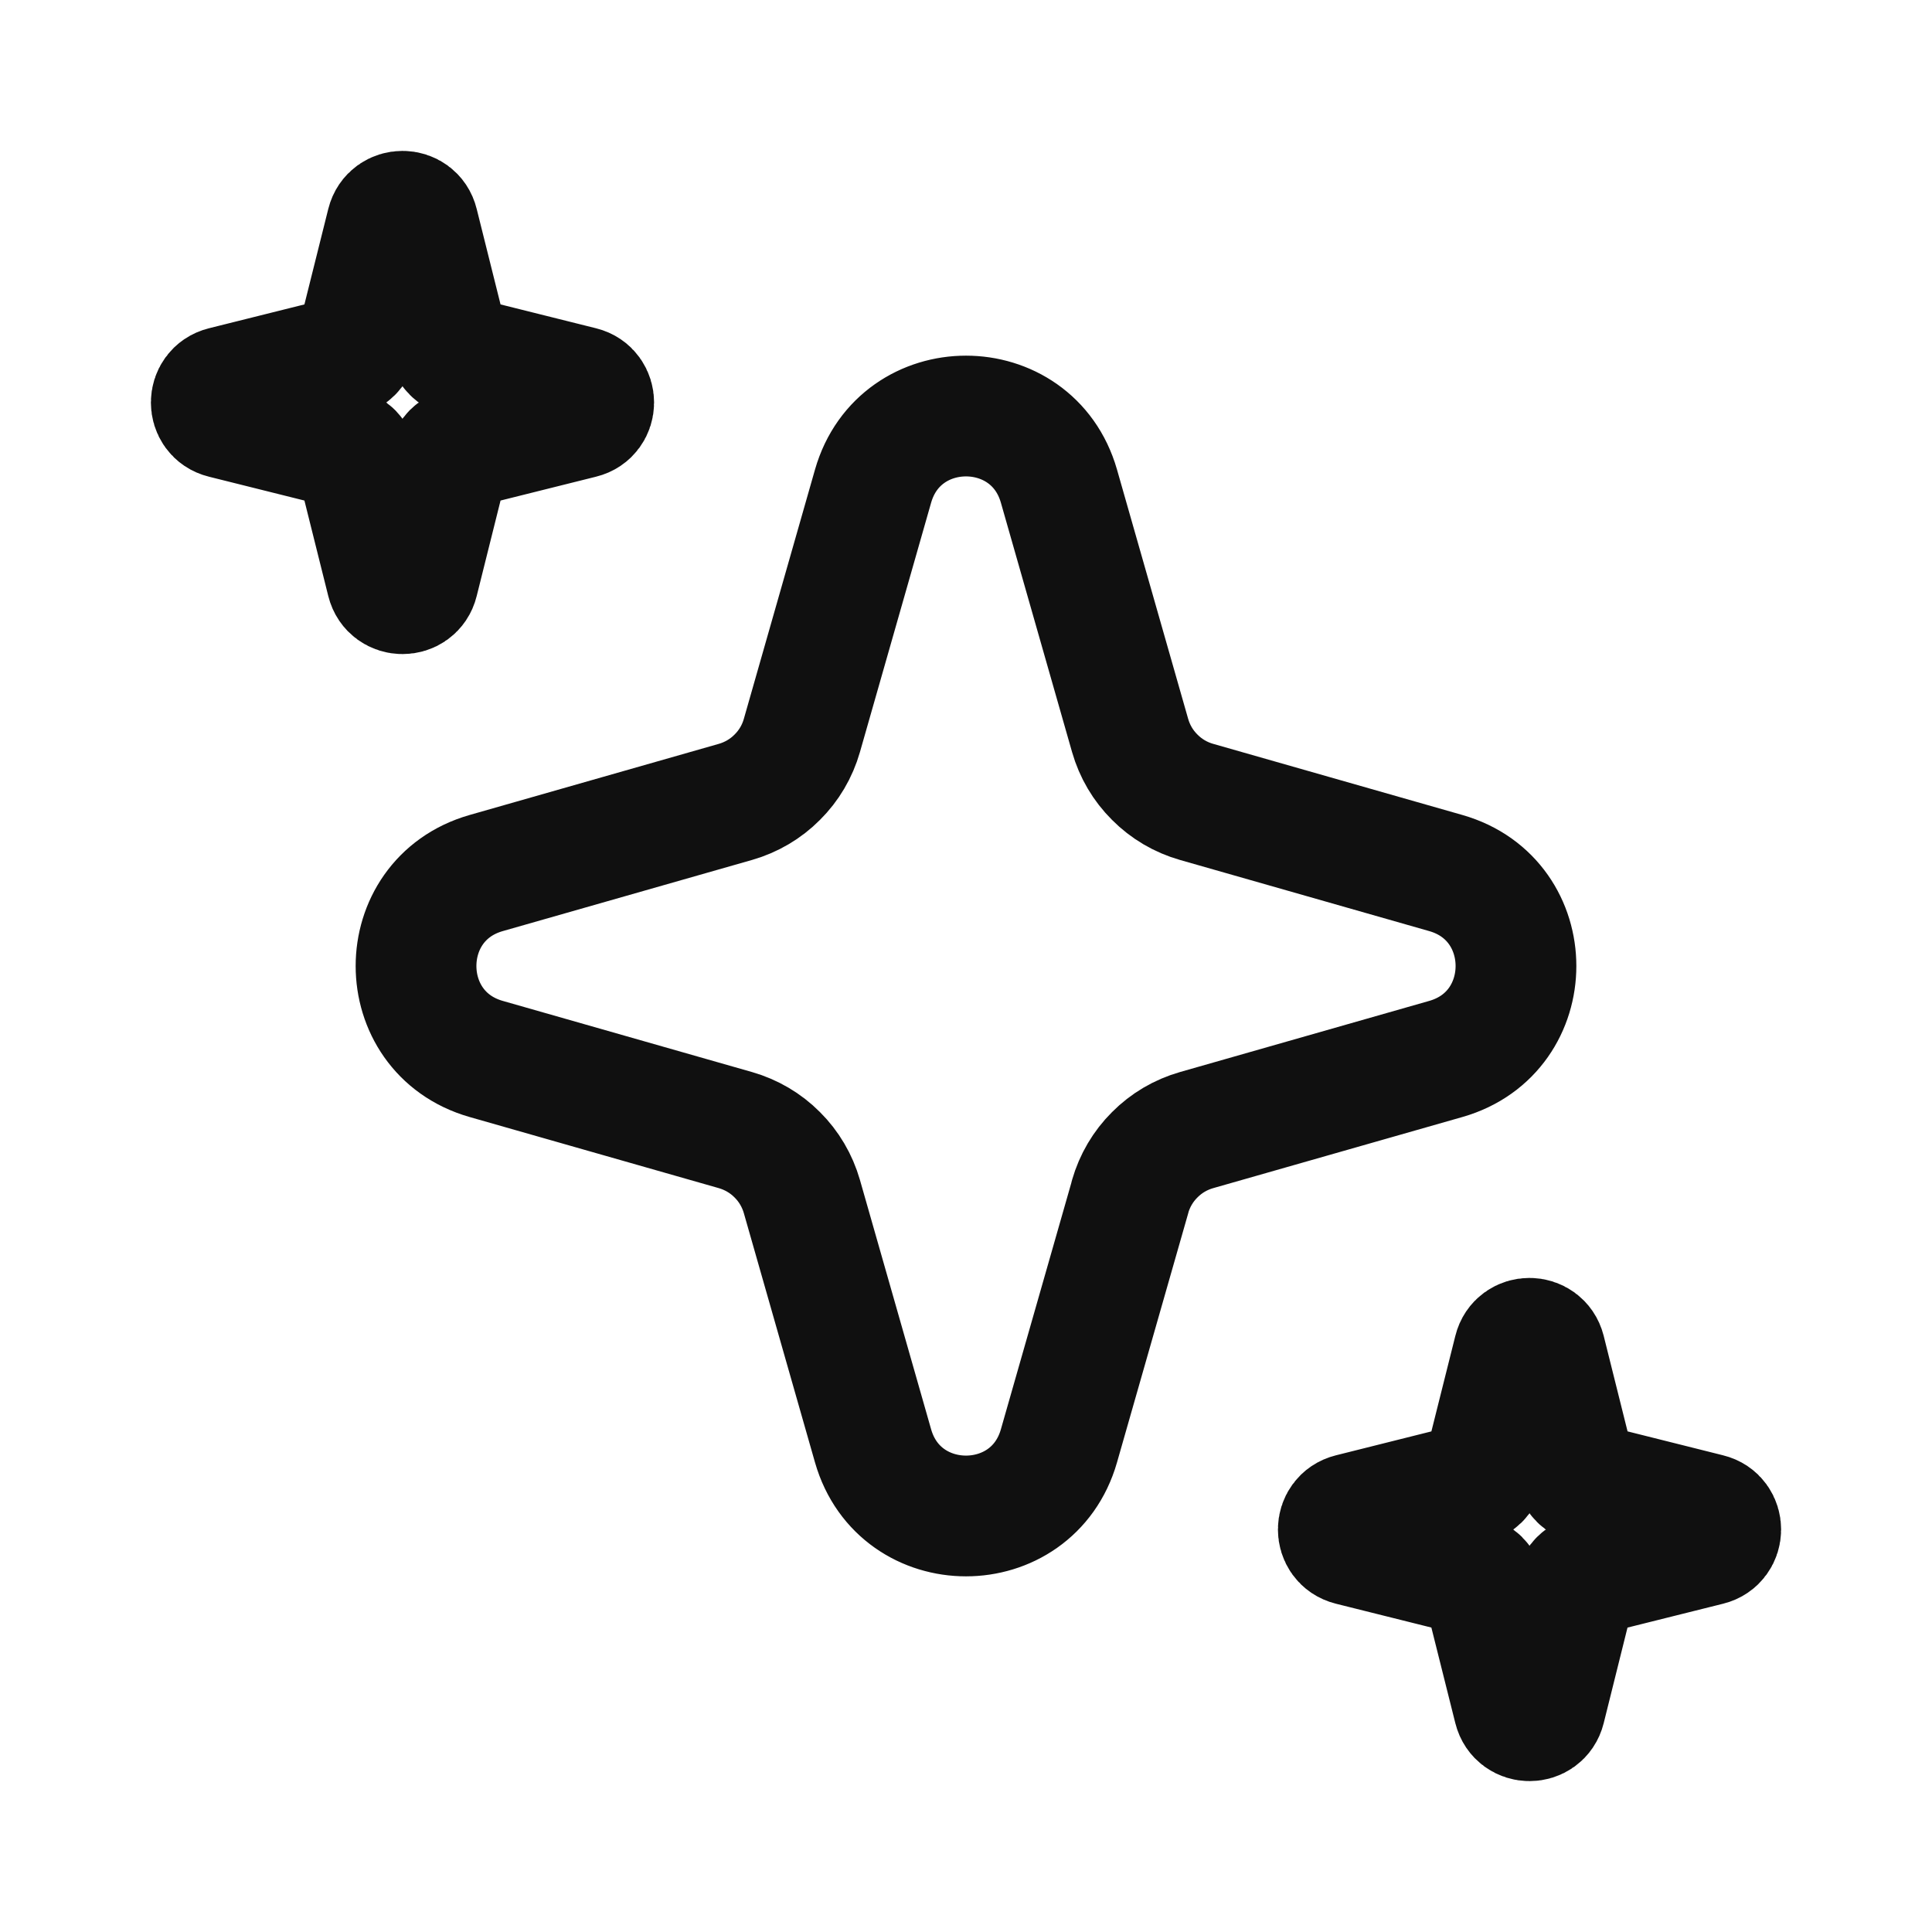<svg width="20" height="20" viewBox="0 0 20 20" fill="none" xmlns="http://www.w3.org/2000/svg">
<path d="M11.7 12.386L10.962 14.968C10.685 15.935 9.315 15.935 9.038 14.968L8.301 12.386C8.254 12.223 8.167 12.074 8.046 11.954C7.926 11.833 7.777 11.746 7.614 11.699L5.032 10.962C4.065 10.685 4.065 9.315 5.032 9.038L7.614 8.301C7.777 8.254 7.926 8.167 8.046 8.046C8.167 7.926 8.254 7.778 8.301 7.614L9.038 5.032C9.315 4.065 10.685 4.065 10.962 5.032L11.699 7.614C11.746 7.778 11.833 7.926 11.954 8.046C12.074 8.167 12.222 8.254 12.386 8.301L14.968 9.038C15.935 9.315 15.935 10.685 14.968 10.962L12.386 11.699C12.222 11.746 12.074 11.833 11.954 11.954C11.833 12.074 11.746 12.223 11.699 12.386M16.308 16.43L15.995 17.687C15.953 17.855 15.714 17.855 15.672 17.687L15.357 16.43C15.35 16.401 15.335 16.374 15.314 16.353C15.292 16.332 15.266 16.317 15.237 16.309L13.98 15.995C13.812 15.953 13.812 15.714 13.98 15.672L15.237 15.357C15.266 15.35 15.292 15.335 15.314 15.314C15.335 15.293 15.35 15.266 15.357 15.237L15.672 13.98C15.713 13.812 15.952 13.812 15.995 13.98L16.309 15.237C16.317 15.266 16.332 15.293 16.353 15.314C16.374 15.335 16.401 15.35 16.43 15.357L17.687 15.672C17.855 15.713 17.855 15.953 17.687 15.995L16.43 16.309C16.401 16.317 16.374 16.332 16.353 16.353C16.332 16.374 16.316 16.401 16.308 16.43ZM4.642 4.763L4.328 6.02C4.287 6.188 4.047 6.188 4.005 6.02L3.691 4.763C3.683 4.734 3.668 4.708 3.647 4.686C3.626 4.665 3.599 4.65 3.57 4.642L2.313 4.328C2.145 4.287 2.145 4.047 2.313 4.005L3.57 3.691C3.599 3.683 3.626 3.668 3.647 3.647C3.668 3.626 3.683 3.599 3.691 3.57L4.005 2.313C4.047 2.145 4.287 2.145 4.328 2.313L4.642 3.57C4.65 3.599 4.665 3.626 4.686 3.647C4.707 3.668 4.734 3.683 4.763 3.691L6.02 4.005C6.188 4.047 6.188 4.287 6.02 4.328L4.763 4.642C4.734 4.65 4.707 4.665 4.686 4.686C4.665 4.708 4.649 4.734 4.642 4.763Z" stroke="#101010" stroke-width="1.25" stroke-miterlimit="10" stroke-linecap="round" stroke-linejoin="round"/>
</svg>
